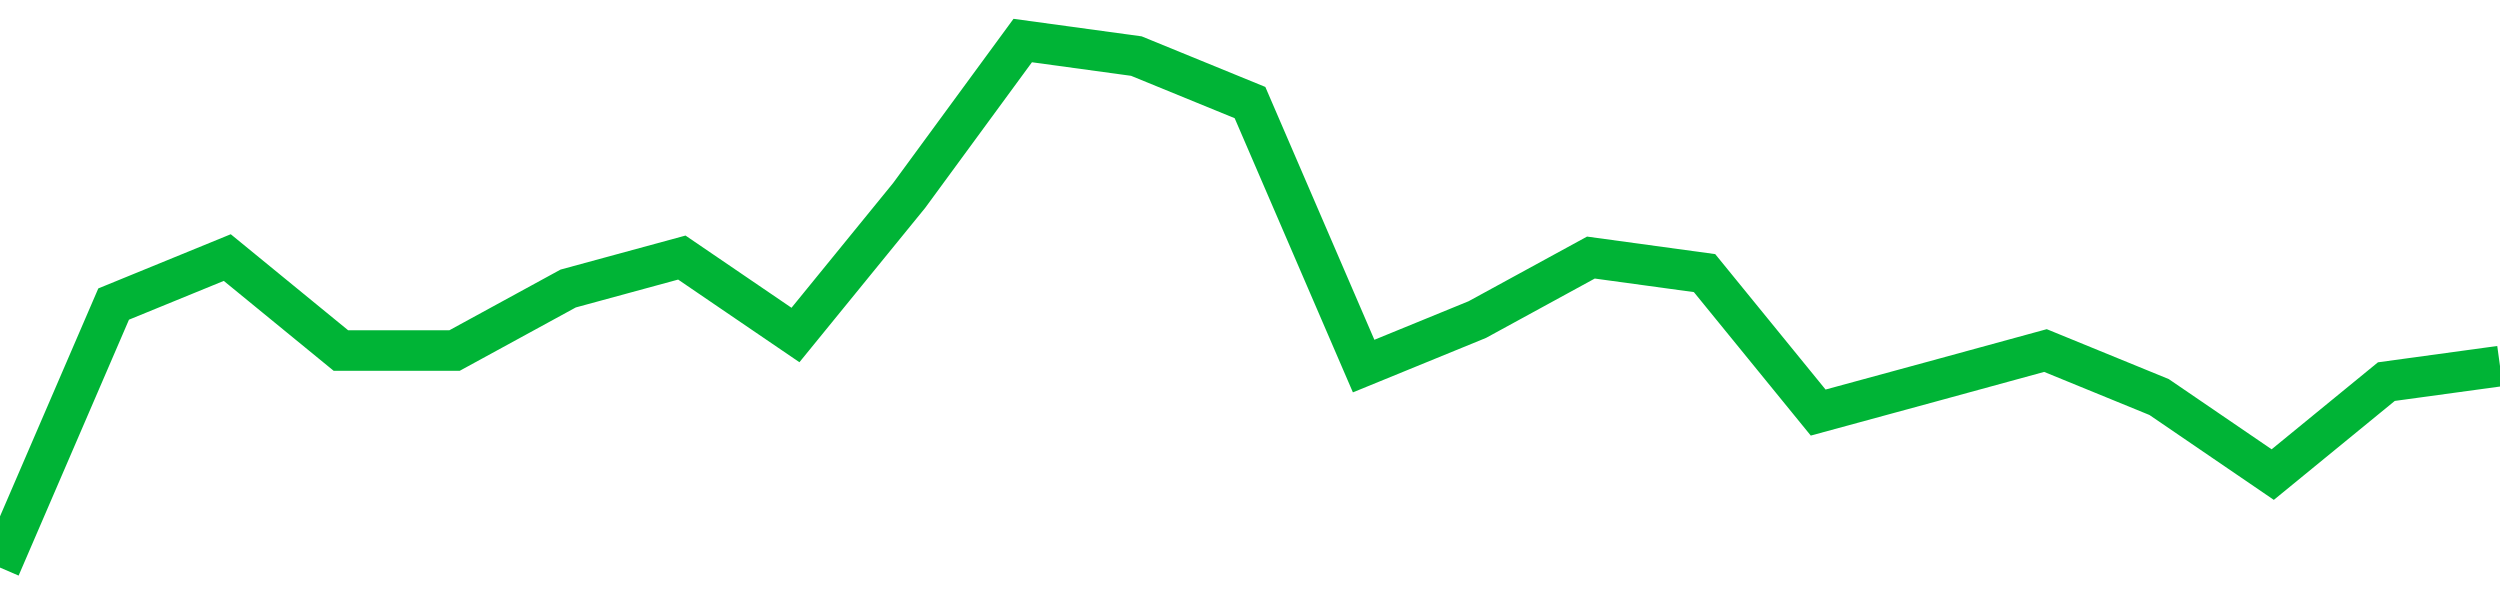 <!-- Generated with https://github.com/jxxe/sparkline/ --><svg viewBox="0 0 185 45" class="sparkline" xmlns="http://www.w3.org/2000/svg"><path class="sparkline--fill" d="M 0 42 L 0 42 L 8.409 22.5 L 16.818 19.06 L 25.227 25.94 L 33.636 25.94 L 42.045 21.35 L 50.455 19.06 L 58.864 24.79 L 67.273 14.47 L 75.682 3 L 84.091 4.15 L 92.5 7.59 L 100.909 27.09 L 109.318 23.65 L 117.727 19.06 L 126.136 20.21 L 134.545 30.53 L 142.955 28.24 L 151.364 25.94 L 159.773 29.38 L 168.182 35.12 L 176.591 28.24 L 185 27.09 V 45 L 0 45 Z" stroke="none" fill="none" ></path><path class="sparkline--line" d="M 0 42 L 0 42 L 8.409 22.5 L 16.818 19.06 L 25.227 25.94 L 33.636 25.94 L 42.045 21.35 L 50.455 19.06 L 58.864 24.79 L 67.273 14.47 L 75.682 3 L 84.091 4.15 L 92.5 7.59 L 100.909 27.09 L 109.318 23.65 L 117.727 19.06 L 126.136 20.21 L 134.545 30.53 L 142.955 28.24 L 151.364 25.94 L 159.773 29.38 L 168.182 35.12 L 176.591 28.24 L 185 27.09" fill="none" stroke-width="3" stroke="#00B436" ></path></svg>